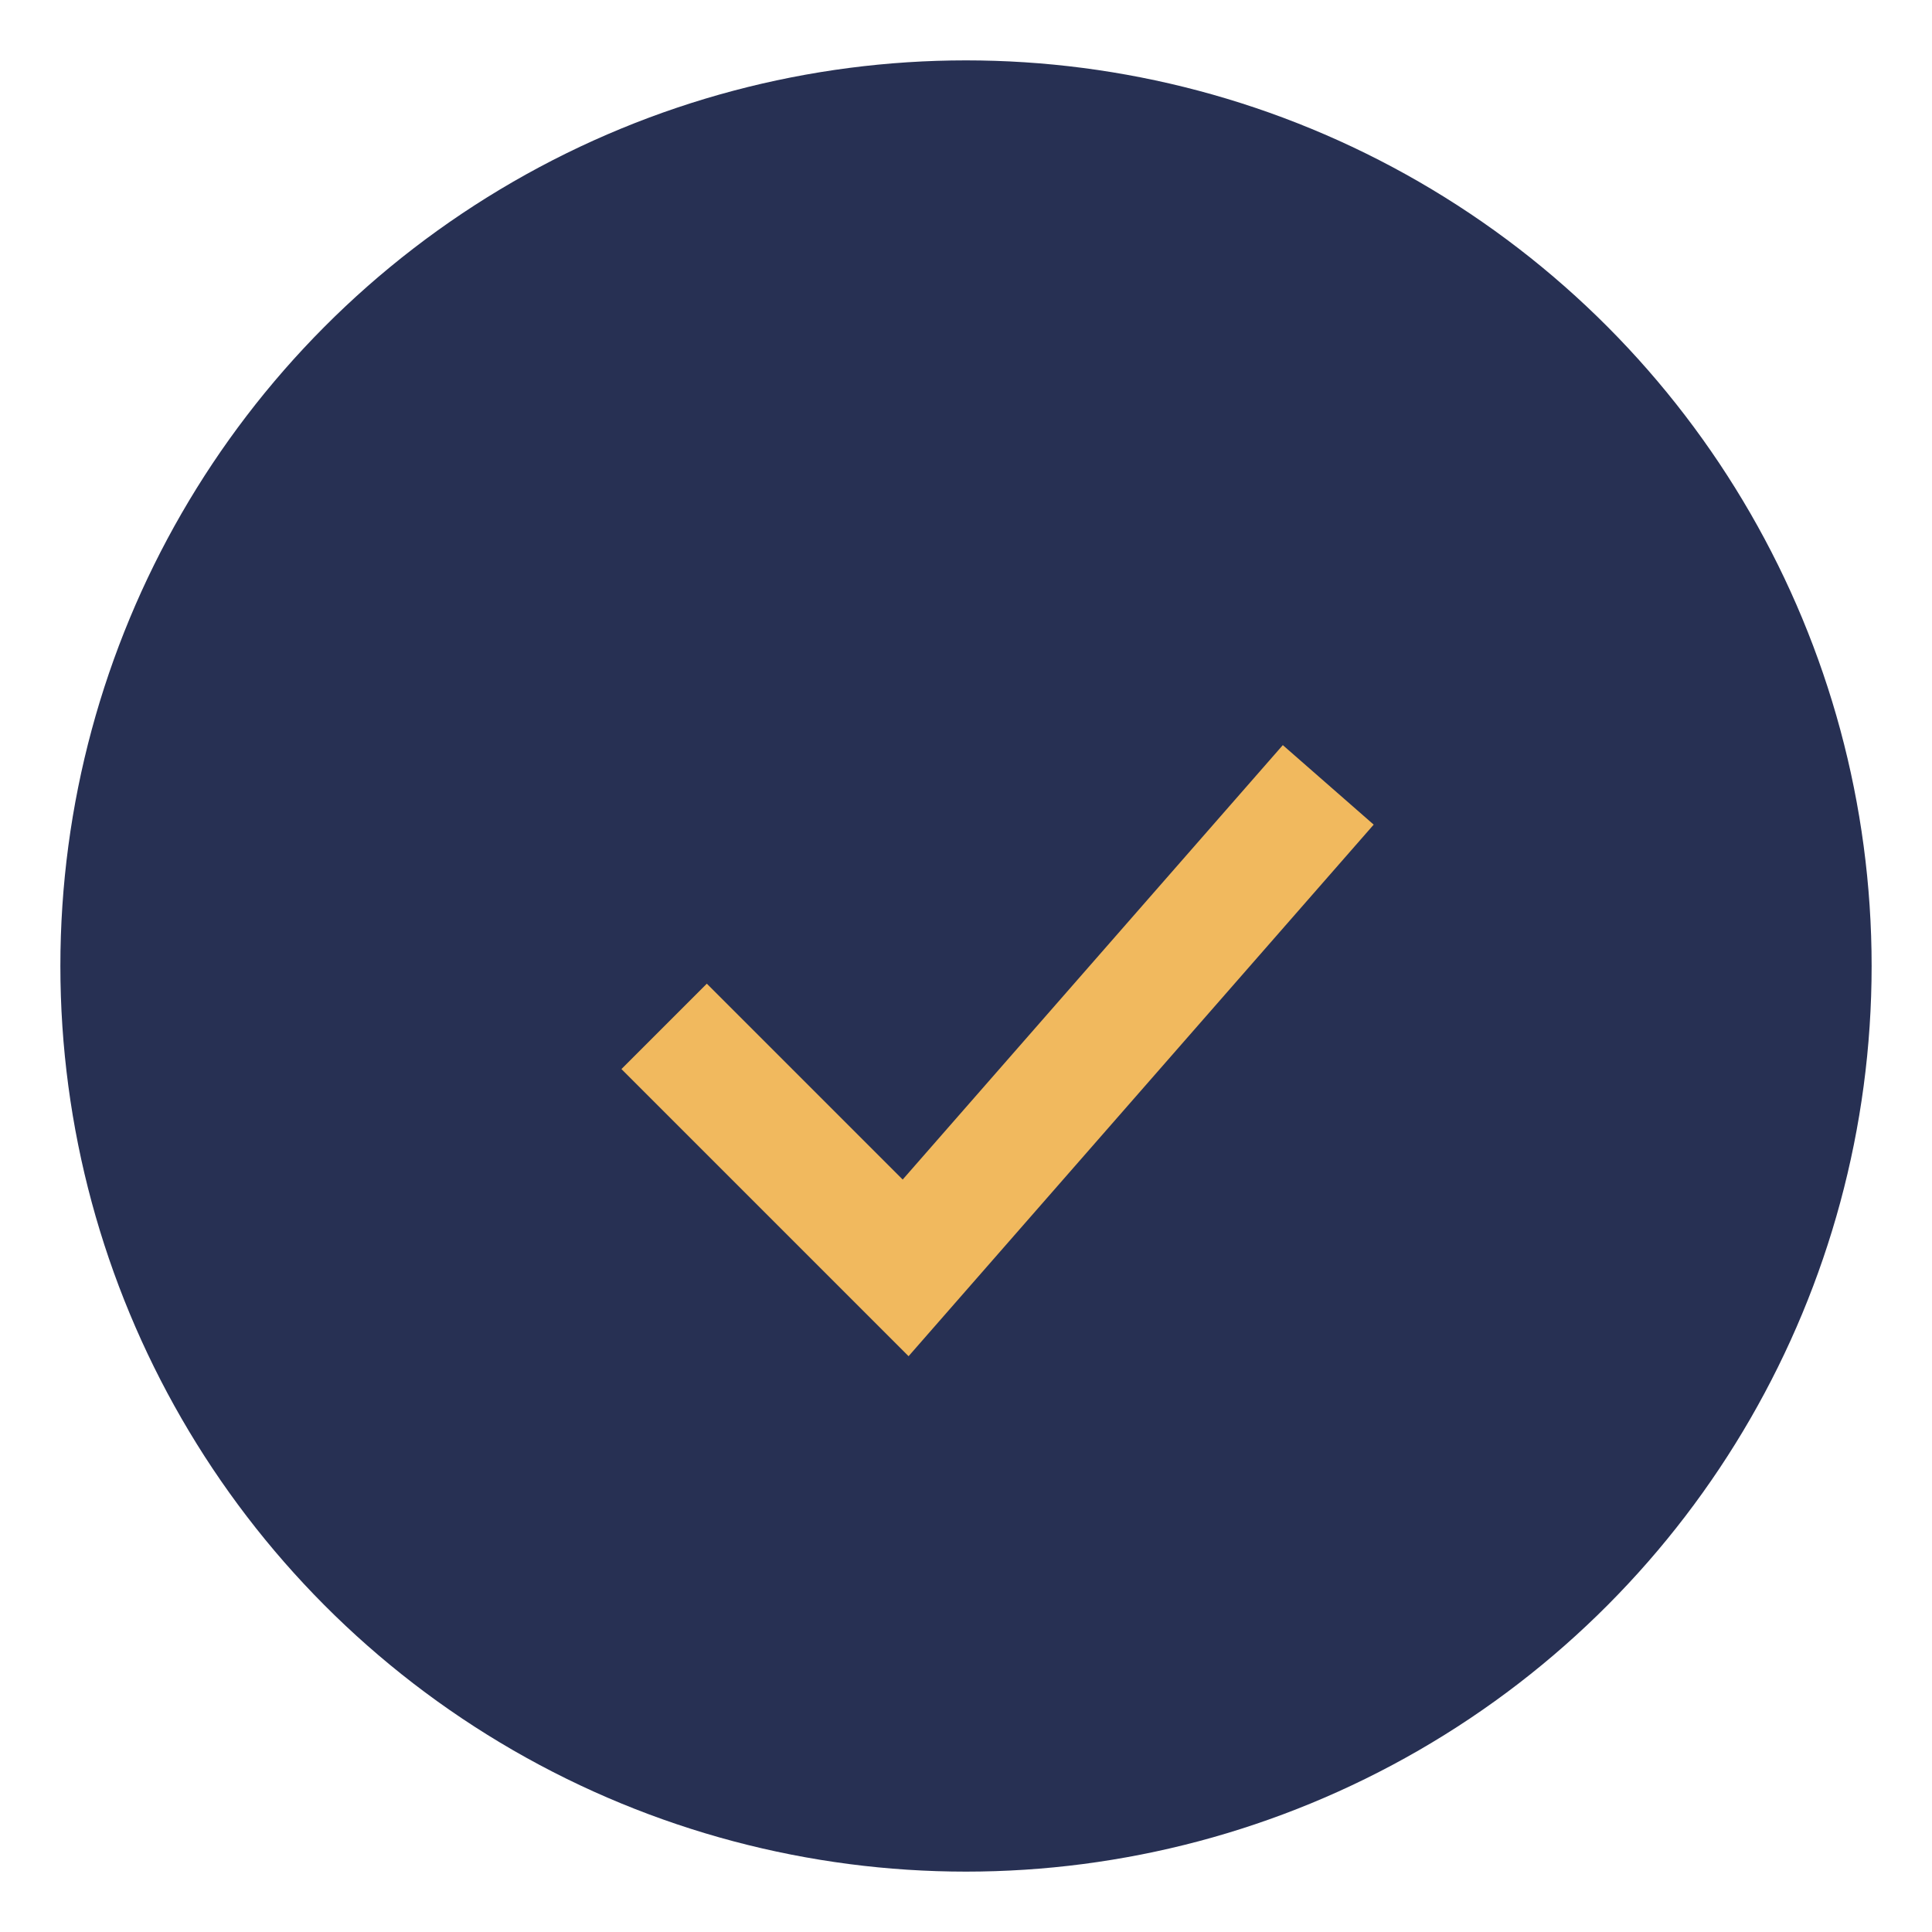 <?xml version="1.0" encoding="UTF-8"?>
<svg xmlns="http://www.w3.org/2000/svg" width="32" height="32" viewBox="0 0 32 32"><circle cx="16" cy="16" r="15" fill="#273053"/><path d="M11 17l4 4 7-8" fill="none" stroke="#F1B95E" stroke-width="2"/></svg>